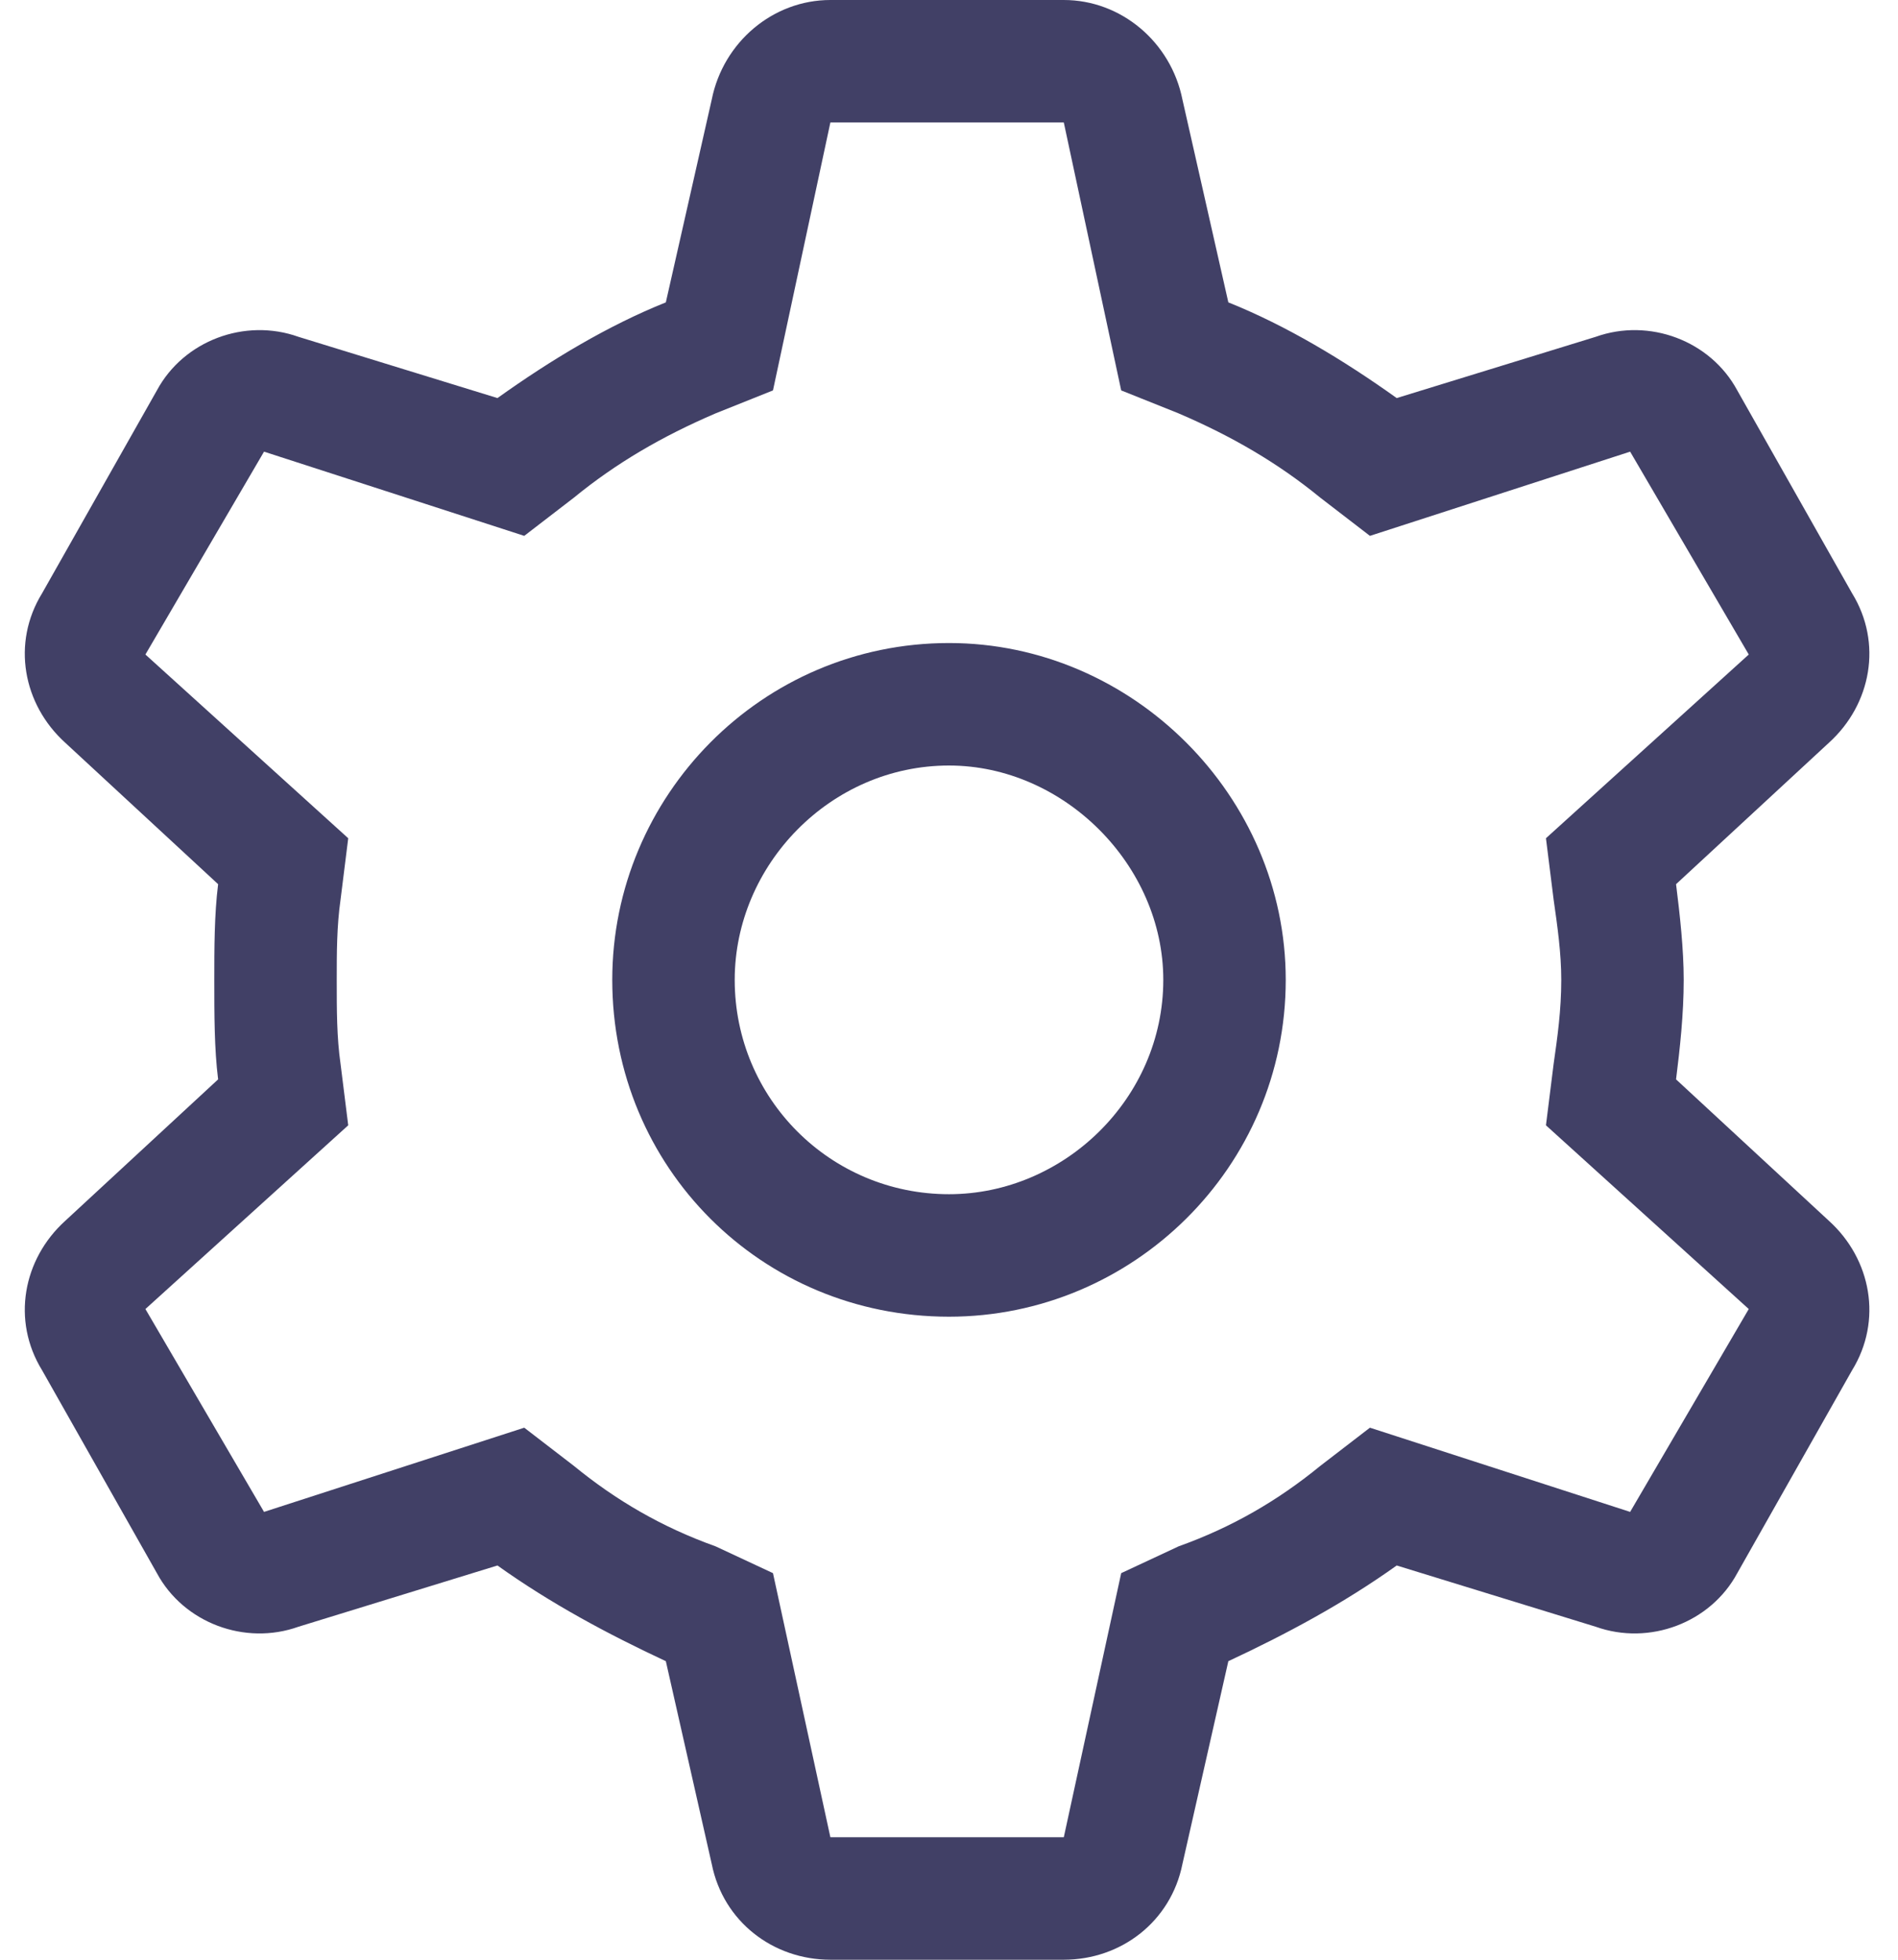 <svg width="62" height="64" viewBox="0 0 62 64" fill="none" xmlns="http://www.w3.org/2000/svg">
<path d="M20 32C20 26 24.875 21 31 21C37 21 42 26 42 32C42 38.125 37 43 31 43C24.875 43 20 38.125 20 32ZM31 25C27.125 25 24 28.25 24 32C24 35.875 27.125 39 31 39C34.75 39 38 35.875 38 32C38 28.25 34.75 25 31 25ZM7.125 28.875L2.125 24.25C0.75 23 0.375 21 1.375 19.375L5.125 12.75C6 11.125 8 10.375 9.75 11L16.25 13C18 11.75 19.875 10.625 21.75 9.875L23.25 3.25C23.625 1.375 25.25 0 27.125 0H34.75C36.625 0 38.25 1.375 38.625 3.25L40.125 9.875C42 10.625 43.875 11.75 45.625 13L52.125 11C53.875 10.375 55.875 11.125 56.75 12.75L60.5 19.375C61.5 21 61.125 23 59.75 24.25L54.75 28.875C54.875 29.875 55 31 55 32C55 33.125 54.875 34.25 54.75 35.25L59.75 39.875C61.125 41.125 61.5 43.125 60.5 44.75L56.75 51.375C55.875 53 53.875 53.75 52.125 53.125L45.625 51.125C43.875 52.375 42 53.375 40.125 54.25L38.625 60.875C38.25 62.75 36.625 64 34.75 64H27.125C25.25 64 23.625 62.75 23.25 60.875L21.75 54.25C19.875 53.375 18 52.375 16.25 51.125L9.75 53.125C8 53.75 6 53 5.125 51.375L1.375 44.75C0.375 43.125 0.75 41.125 2.125 39.875L7.125 35.25C7 34.25 7 33.125 7 32C7 31 7 29.875 7.125 28.875ZM18.75 16.25L17.125 17.5L8.625 14.75L4.75 21.375L11.375 27.375L11.125 29.375C11 30.25 11 31.125 11 32C11 33 11 33.875 11.125 34.75L11.375 36.75L4.75 42.75L8.625 49.375L17.125 46.625L18.75 47.875C20.125 49 21.625 49.875 23.375 50.5L25.25 51.375L27.125 60H34.75L36.625 51.375L38.5 50.5C40.25 49.875 41.75 49 43.125 47.875L44.75 46.625L53.25 49.375L57.125 42.75L50.5 36.75L50.75 34.75C50.875 33.875 51 33 51 32C51 31.125 50.875 30.25 50.75 29.375L50.5 27.375L57.125 21.375L53.25 14.75L44.75 17.5L43.125 16.25C41.75 15.125 40.25 14.25 38.5 13.5L36.625 12.75L34.75 4H27.125L25.25 12.75L23.375 13.5C21.625 14.25 20.125 15.125 18.75 16.25Z" fill="#414066"/>
</svg>
